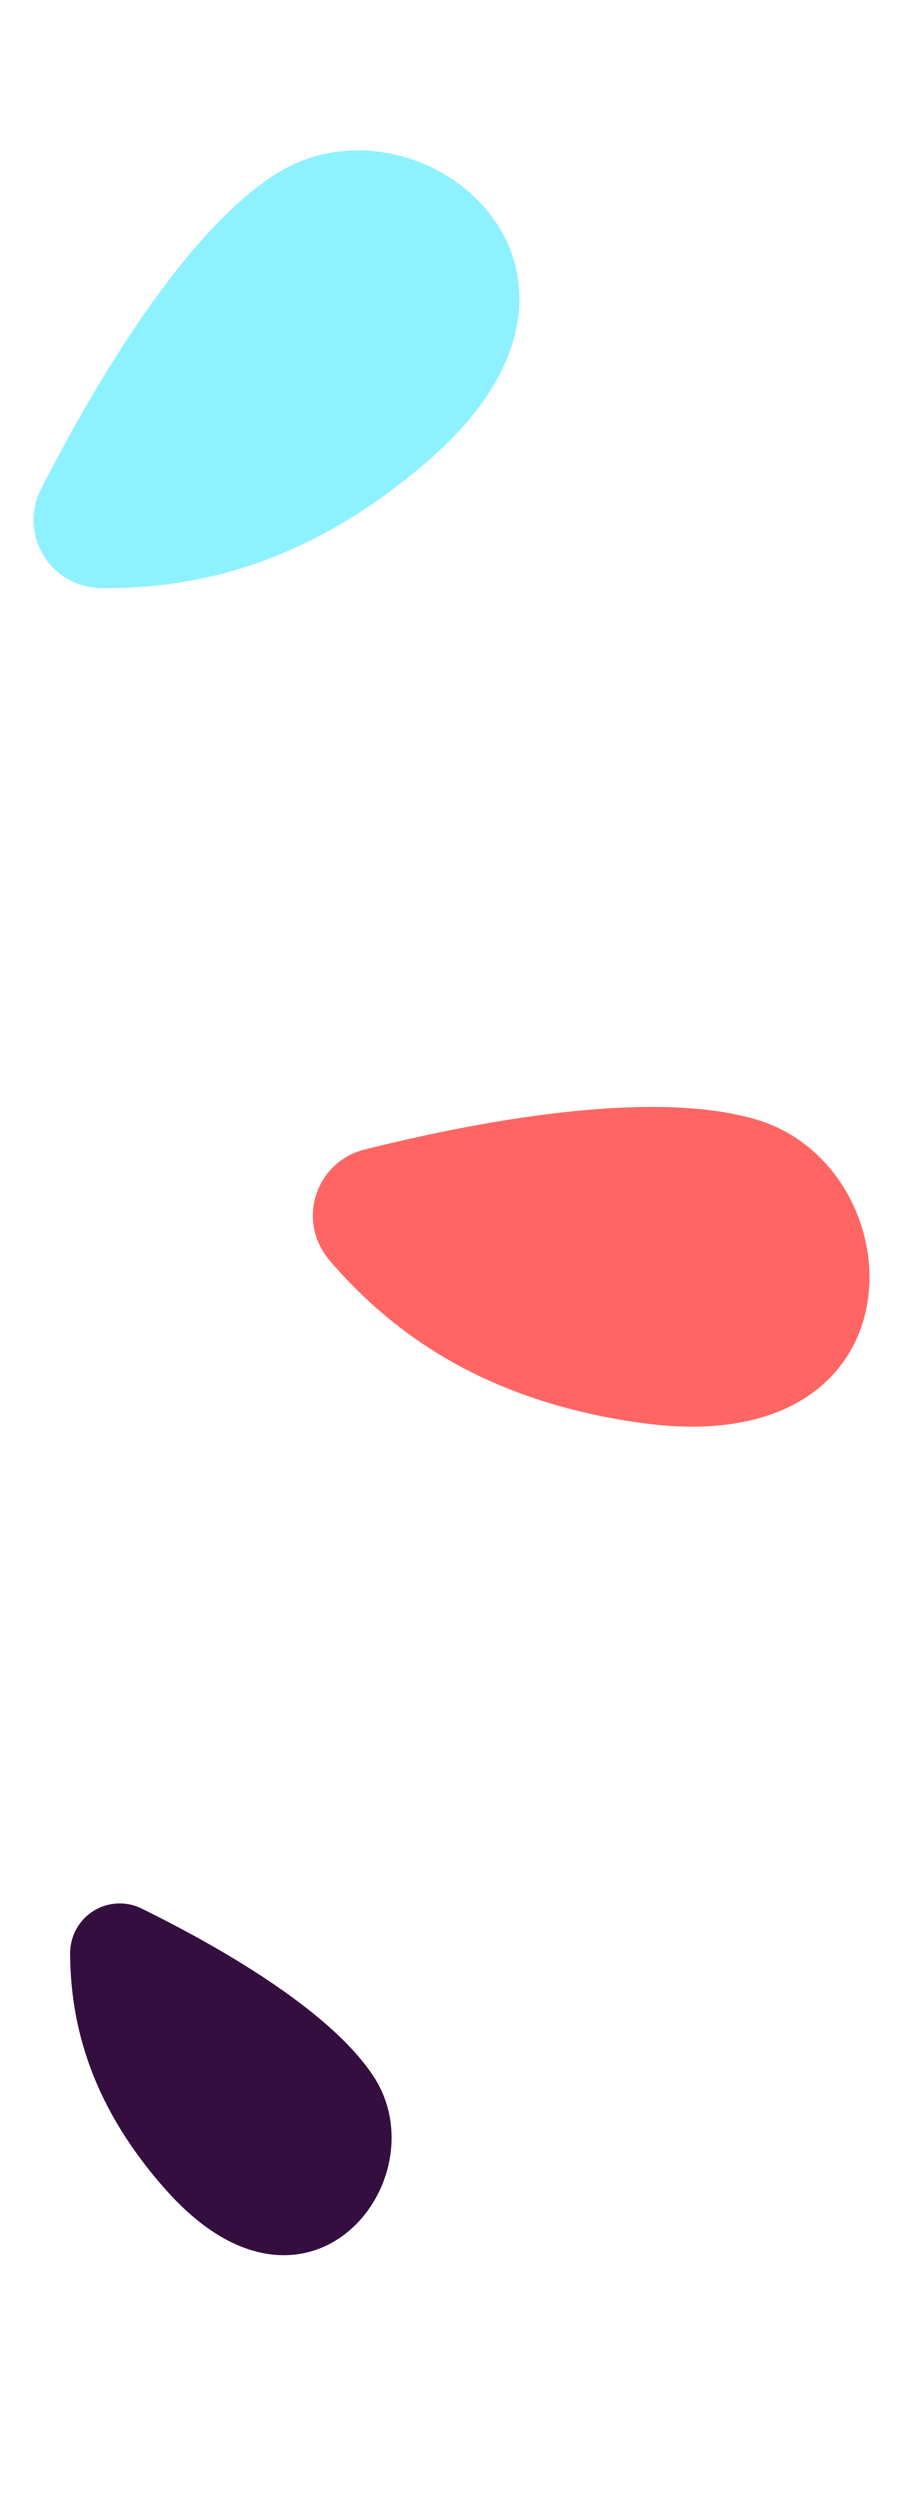 <svg width="129" height="353" viewBox="0 0 129 353" fill="none" xmlns="http://www.w3.org/2000/svg">
<g clip-path="url(#clip0_1792_5339)">
<path d="M13.949 83.024C12.352 82.958 10.796 82.494 9.424 81.675C8.051 80.856 6.904 79.707 6.088 78.333C5.271 76.959 4.81 75.403 4.746 73.806C4.683 72.209 5.019 70.621 5.723 69.186C12.864 55.193 25.597 33.183 38.852 24.649C58.994 11.666 91.56 37.988 60.683 64.893C44.334 79.133 28.527 83.258 13.918 83.041" fill="#8EF1FF"/>
<path d="M46.319 177.655C45.318 176.409 44.644 174.932 44.358 173.359C44.073 171.787 44.184 170.167 44.682 168.648C45.179 167.129 46.048 165.759 47.21 164.66C48.371 163.562 49.788 162.77 51.332 162.358C66.569 158.533 91.524 153.648 106.67 158.02C129.697 164.653 131.289 206.496 90.714 200.934C69.234 197.985 55.731 188.791 46.285 177.643" fill="#FF6663"/>
<path d="M9.916 275.574C9.947 274.41 10.268 273.272 10.85 272.263C11.431 271.254 12.255 270.406 13.248 269.796C14.24 269.186 15.368 268.833 16.531 268.769C17.694 268.706 18.854 268.933 19.907 269.431C30.178 274.479 46.351 283.514 52.712 293.077C62.389 307.607 43.571 331.618 23.634 309.419C13.083 297.666 9.905 286.196 9.904 275.551" fill="#350E40"/>
</g>
<defs>
<clipPath id="clip0_1792_5339">
<rect width="129" height="353" fill="white"/>
</clipPath>
</defs>
</svg>
